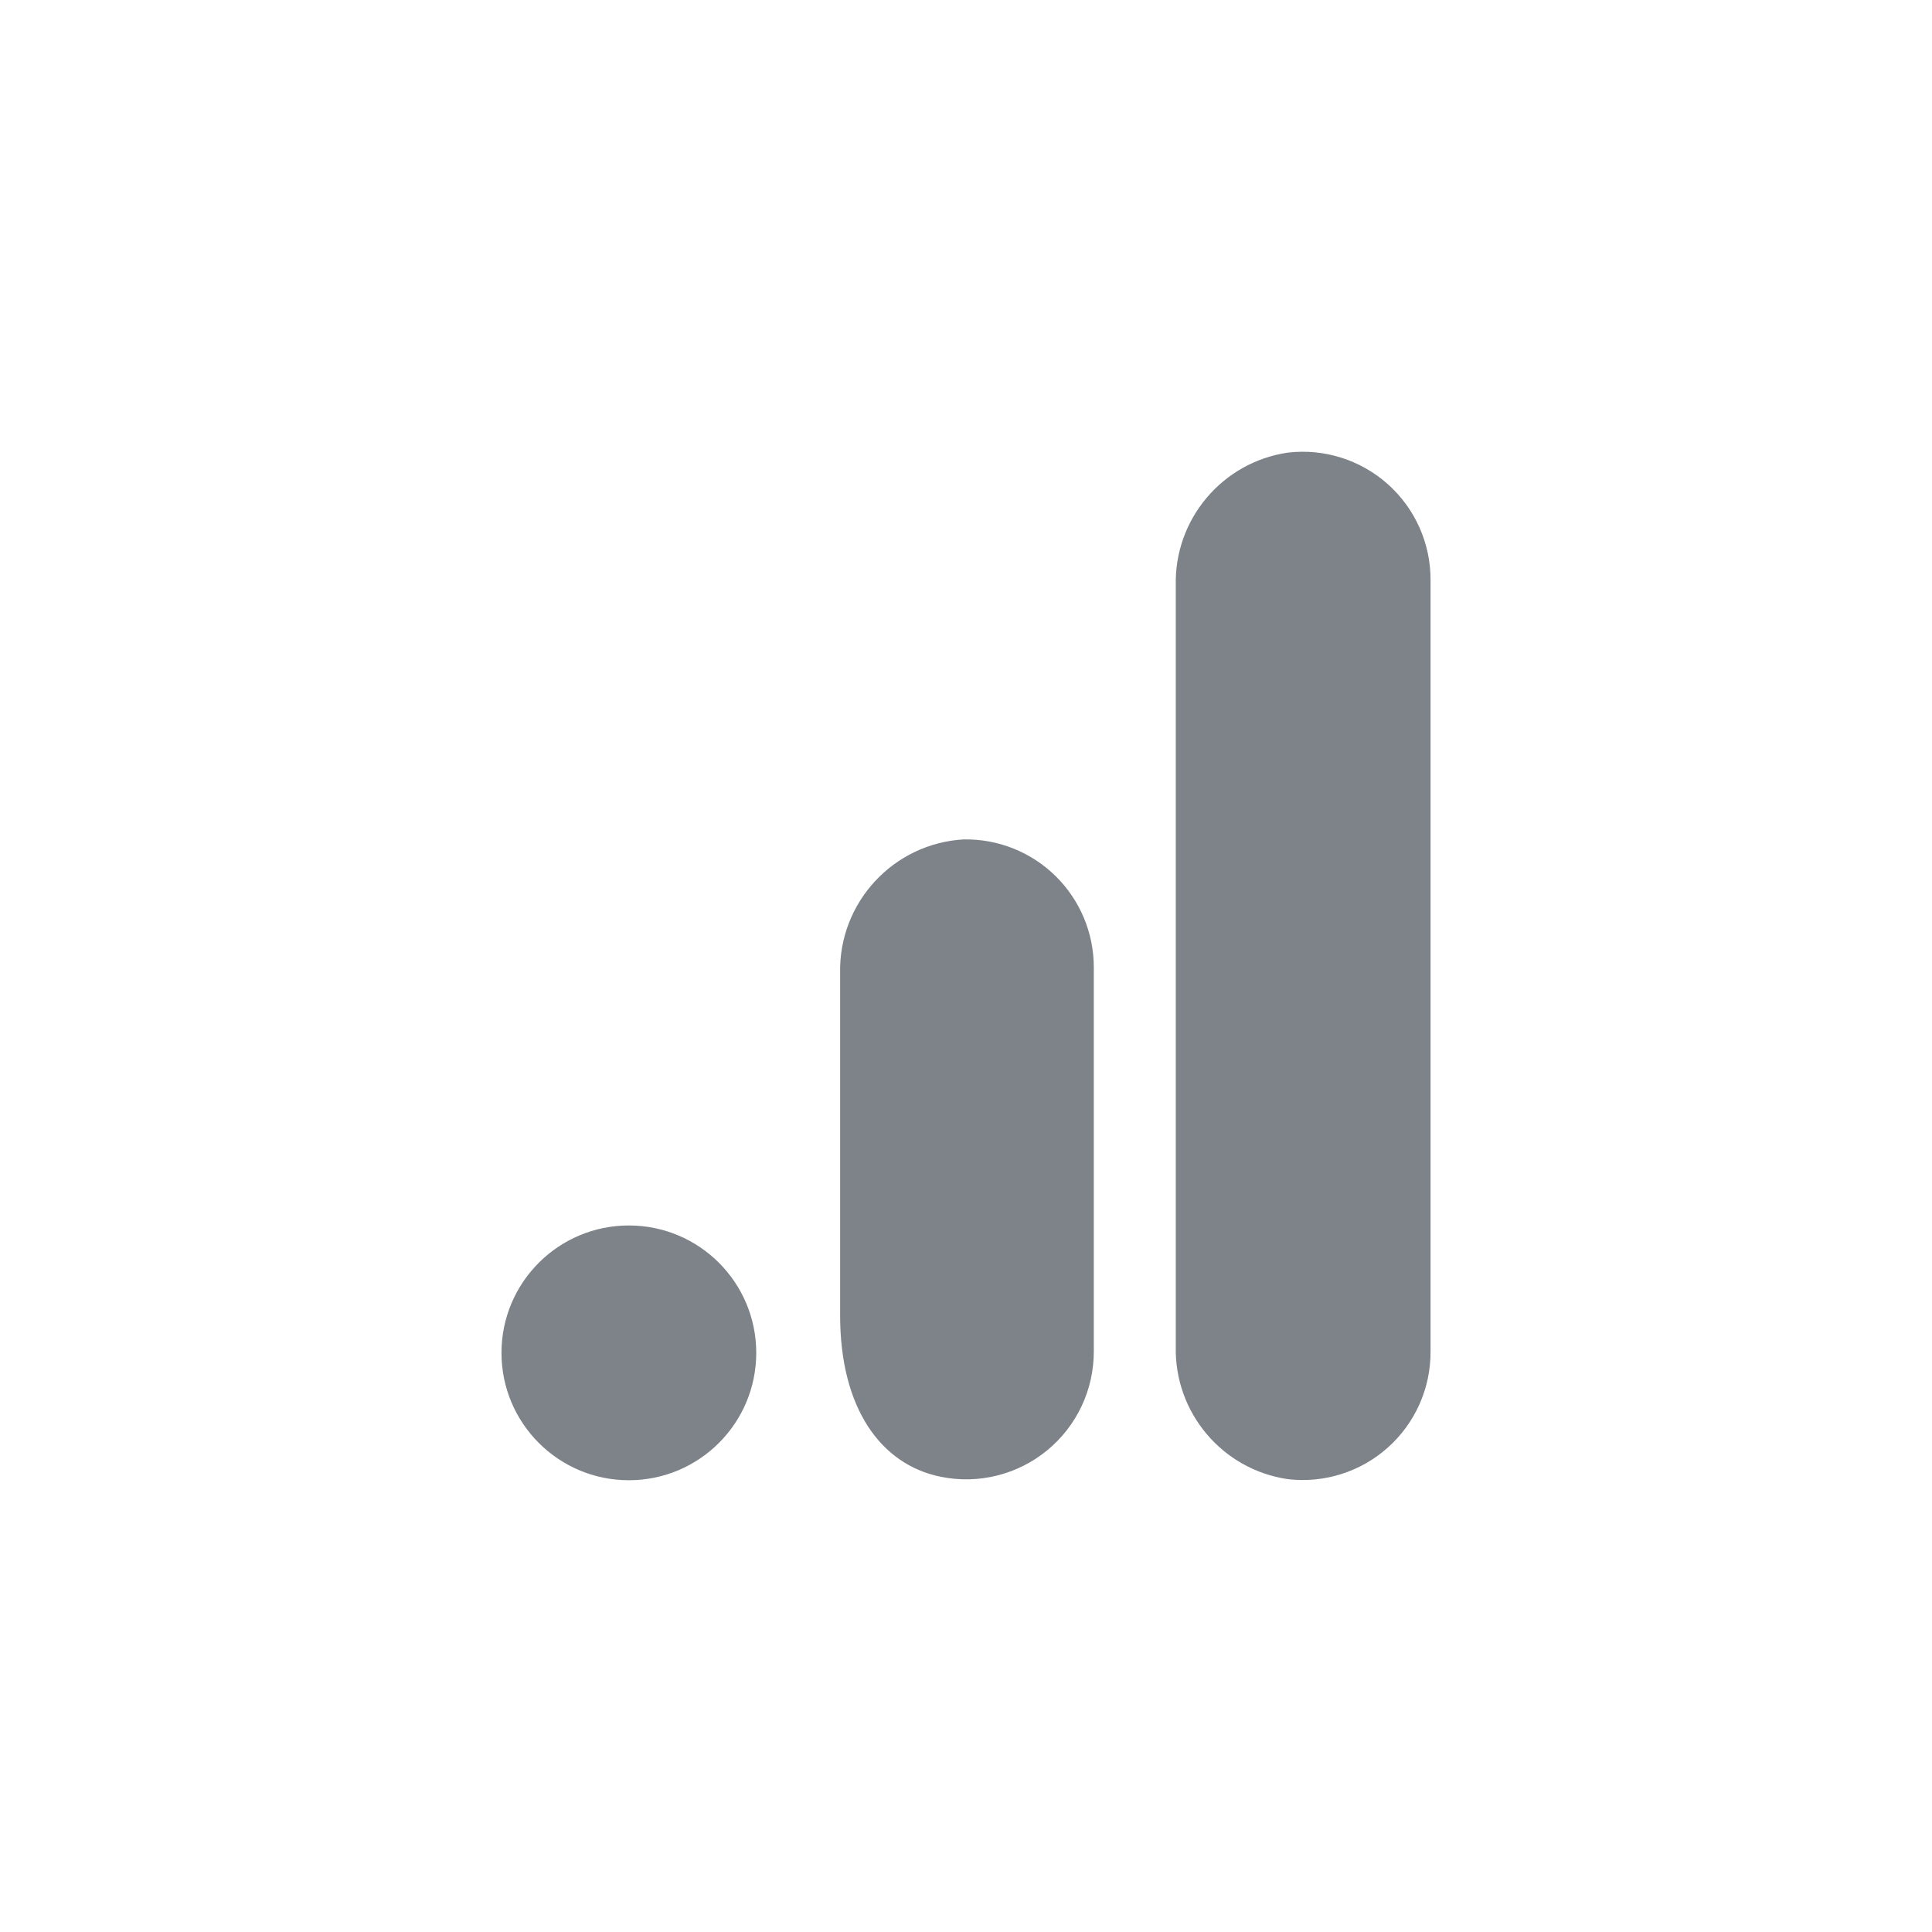 <?xml version="1.0" encoding="UTF-8"?>
<svg xmlns="http://www.w3.org/2000/svg" id="Ebene_1" data-name="Ebene 1" viewBox="0 0 600 600">
  <defs>
    <style>
      .cls-1 {
        fill: #7e8389;
        stroke-width: 0px;
      }
    </style>
  </defs>
  <path class="cls-1" d="M444.27,419.73c.06,11.38-4.77,22.24-13.26,29.82-8.49,7.58-19.82,11.15-31.12,9.81-20.34-3.01-35.24-20.71-34.74-41.26v-236.28c-.49-20.57,14.45-38.28,34.81-41.26,11.29-1.32,22.6,2.26,31.08,9.84,8.47,7.58,13.29,18.42,13.23,29.79v239.54Z"></path>
  <path class="cls-1" d="M195.3,380.58c21.85,0,39.56,17.71,39.56,39.56s-17.71,39.56-39.56,39.56-39.56-17.71-39.56-39.56,17.71-39.56,39.56-39.56ZM299.39,260.68c-21.95,1.2-38.98,19.62-38.48,41.6v106.27c0,28.84,12.69,46.35,31.28,50.08,11.67,2.37,23.79-.64,33-8.2,9.21-7.55,14.53-18.85,14.5-30.75v-119.23c.02-10.65-4.24-20.85-11.82-28.33-7.58-7.48-17.84-11.6-28.49-11.43h0Z"></path>
</svg>
